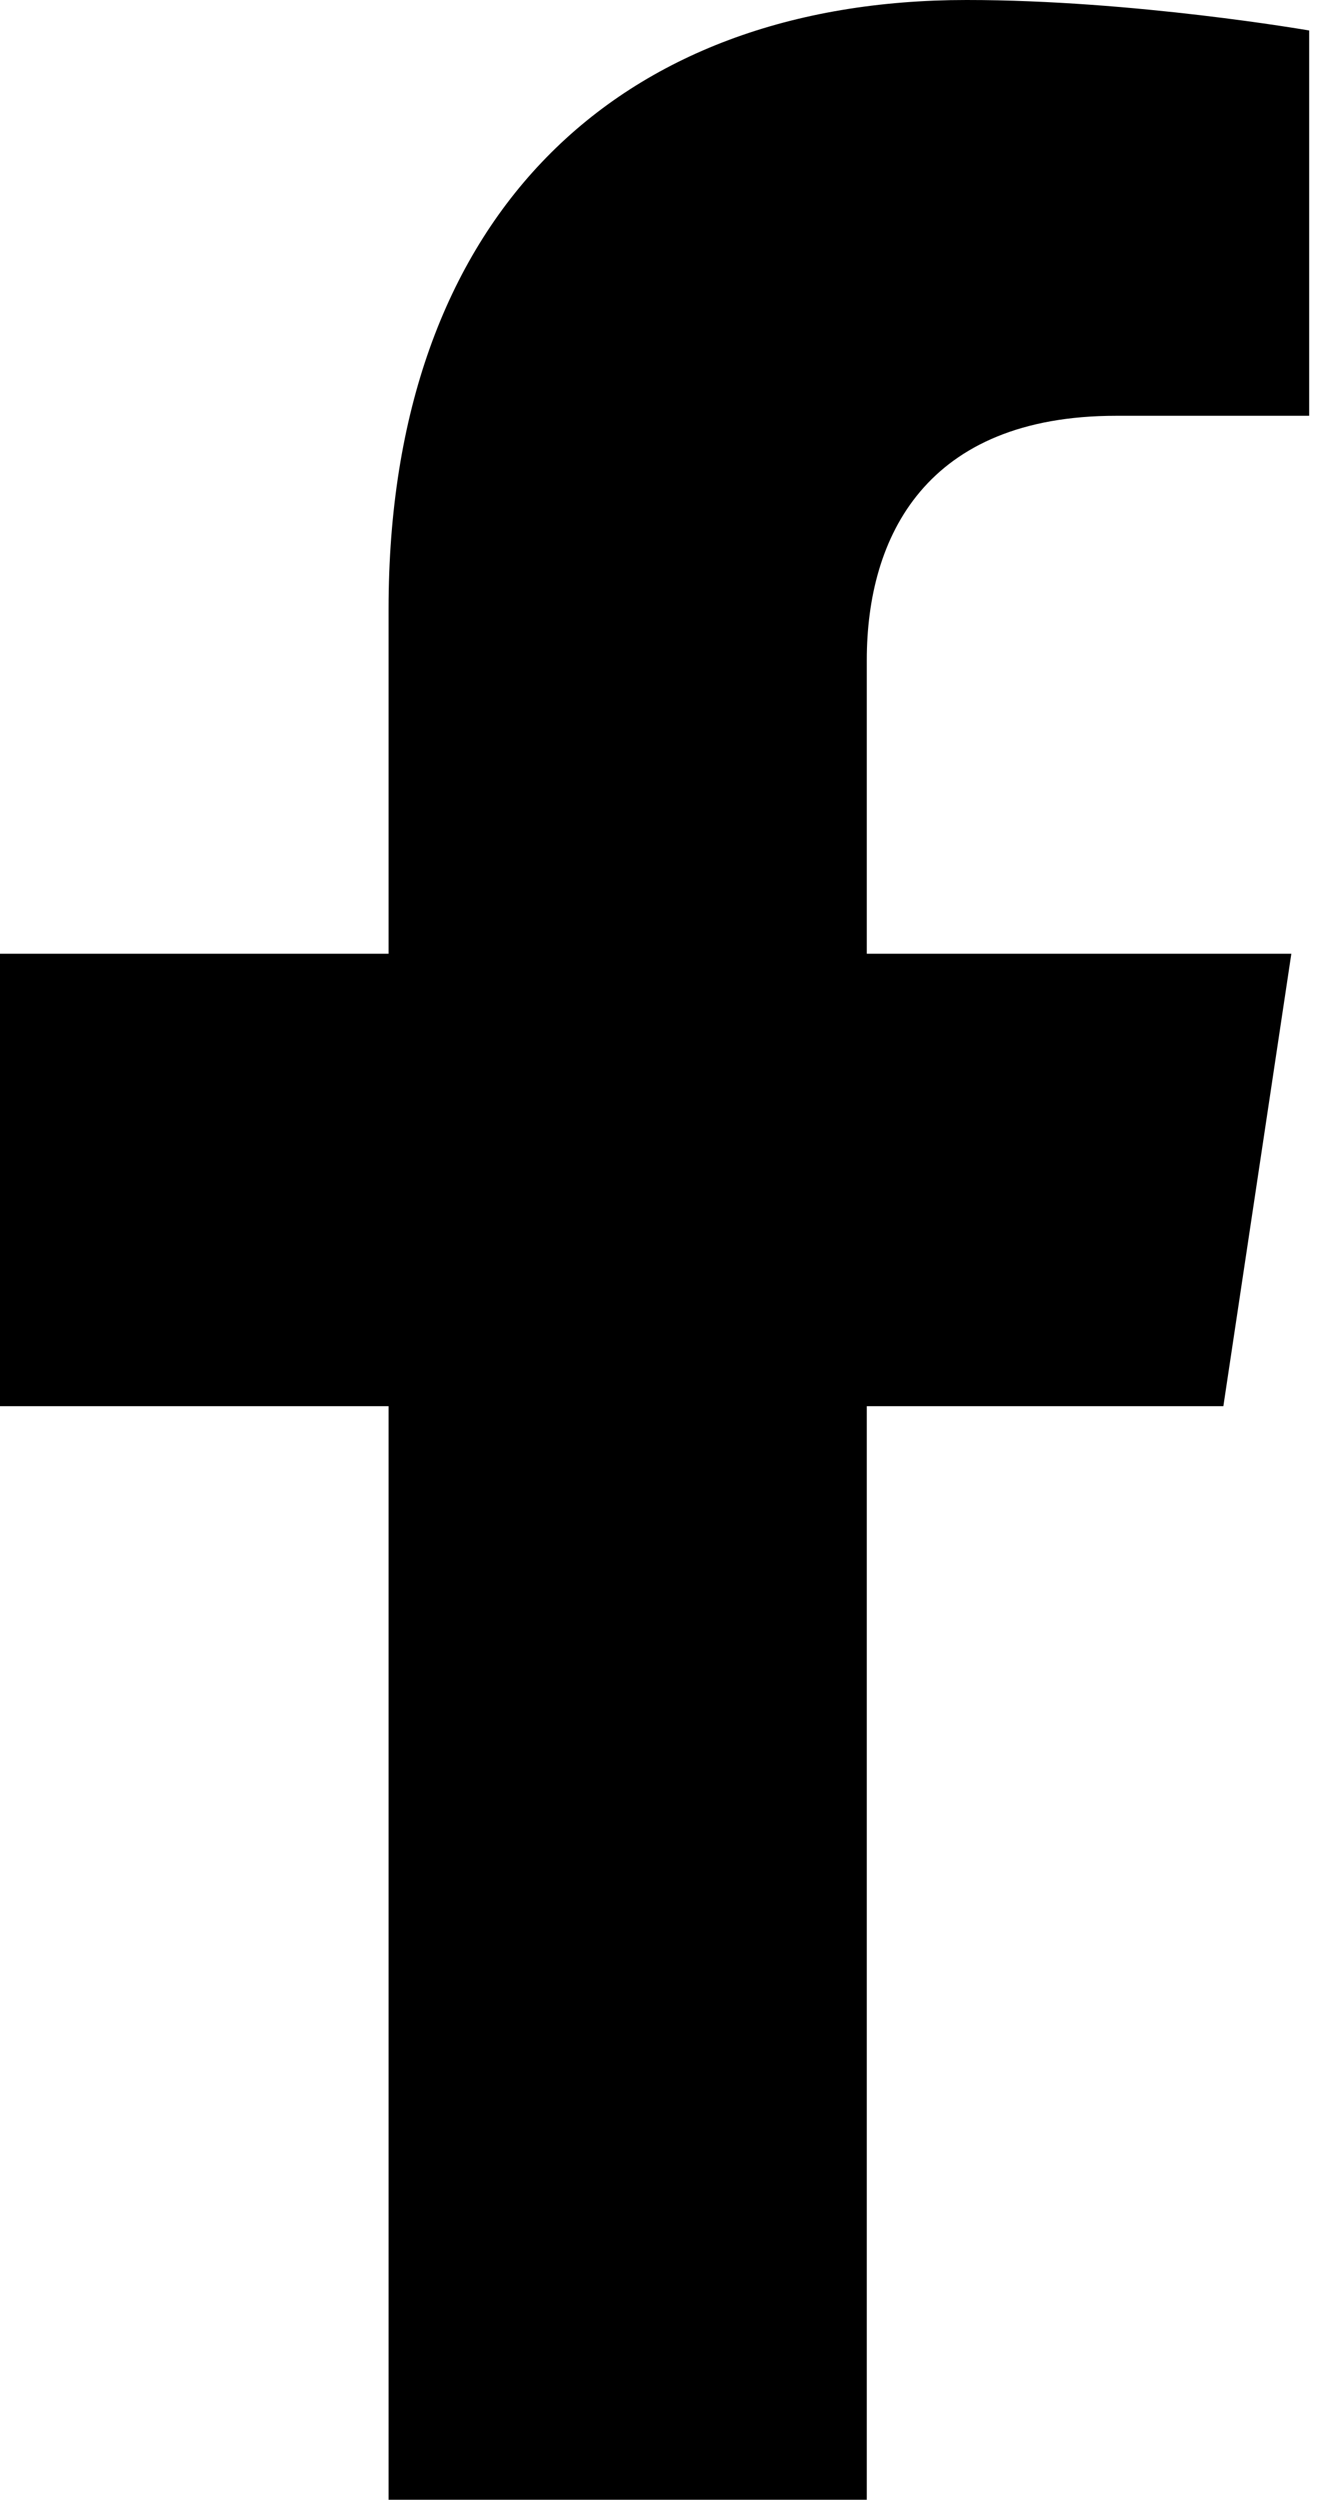 <svg width="8" height="15" viewBox="0 0 8 15" fill="none" xmlns="http://www.w3.org/2000/svg">
<path d="M7.342 8.438L7.75 5.723H5.202V3.961C5.202 3.219 5.558 2.495 6.699 2.495H7.857V0.183C7.857 0.183 6.806 0 5.801 0C3.703 0 2.332 1.3 2.332 3.654V5.723H0V8.438H2.332V15H5.202V8.438H7.342Z" fill="black"/>
</svg>
